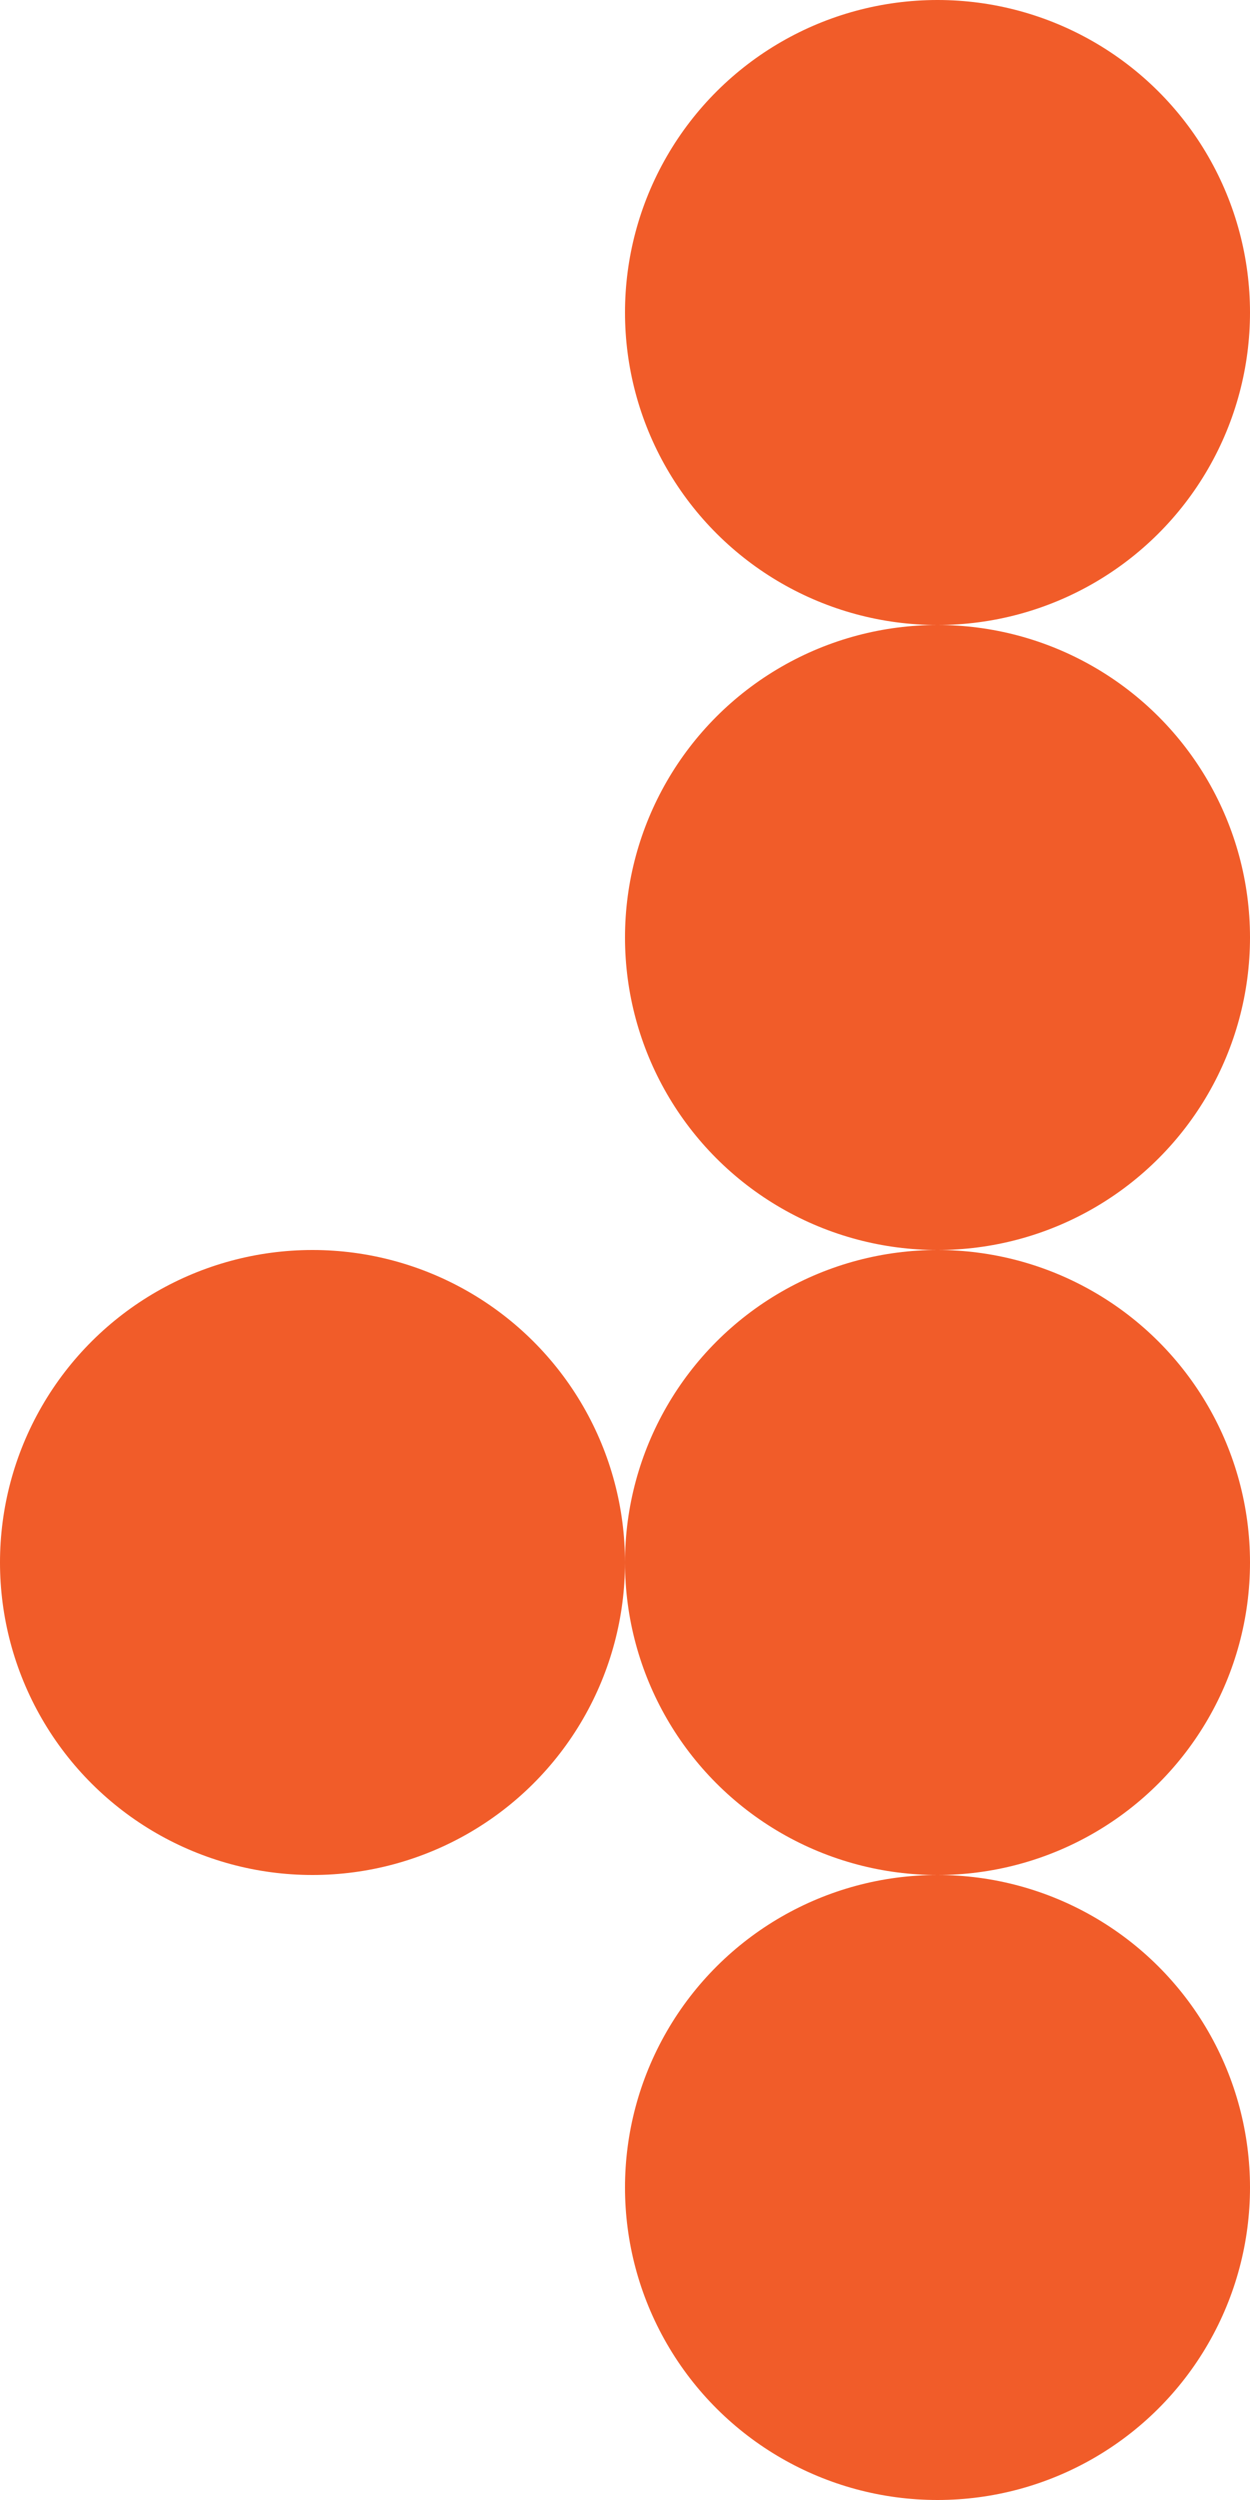 <?xml version="1.0" encoding="UTF-8"?> <svg xmlns="http://www.w3.org/2000/svg" width="36" height="72" viewBox="0 0 36 72" fill="none"> <circle cx="27" cy="9" r="9" transform="rotate(-90 27 9)" fill="#F15C29"></circle> <circle cx="27" cy="27" r="9" transform="rotate(180 27 27)" fill="#F15C29"></circle> <circle cx="27" cy="45" r="9" transform="rotate(180 27 45)" fill="#F15C29"></circle> <circle cx="9" cy="45" r="9" transform="rotate(-90 9 45)" fill="#F15C29"></circle> <circle cx="27" cy="63" r="9" transform="rotate(-90 27 63)" fill="#F15C29"></circle> </svg> 